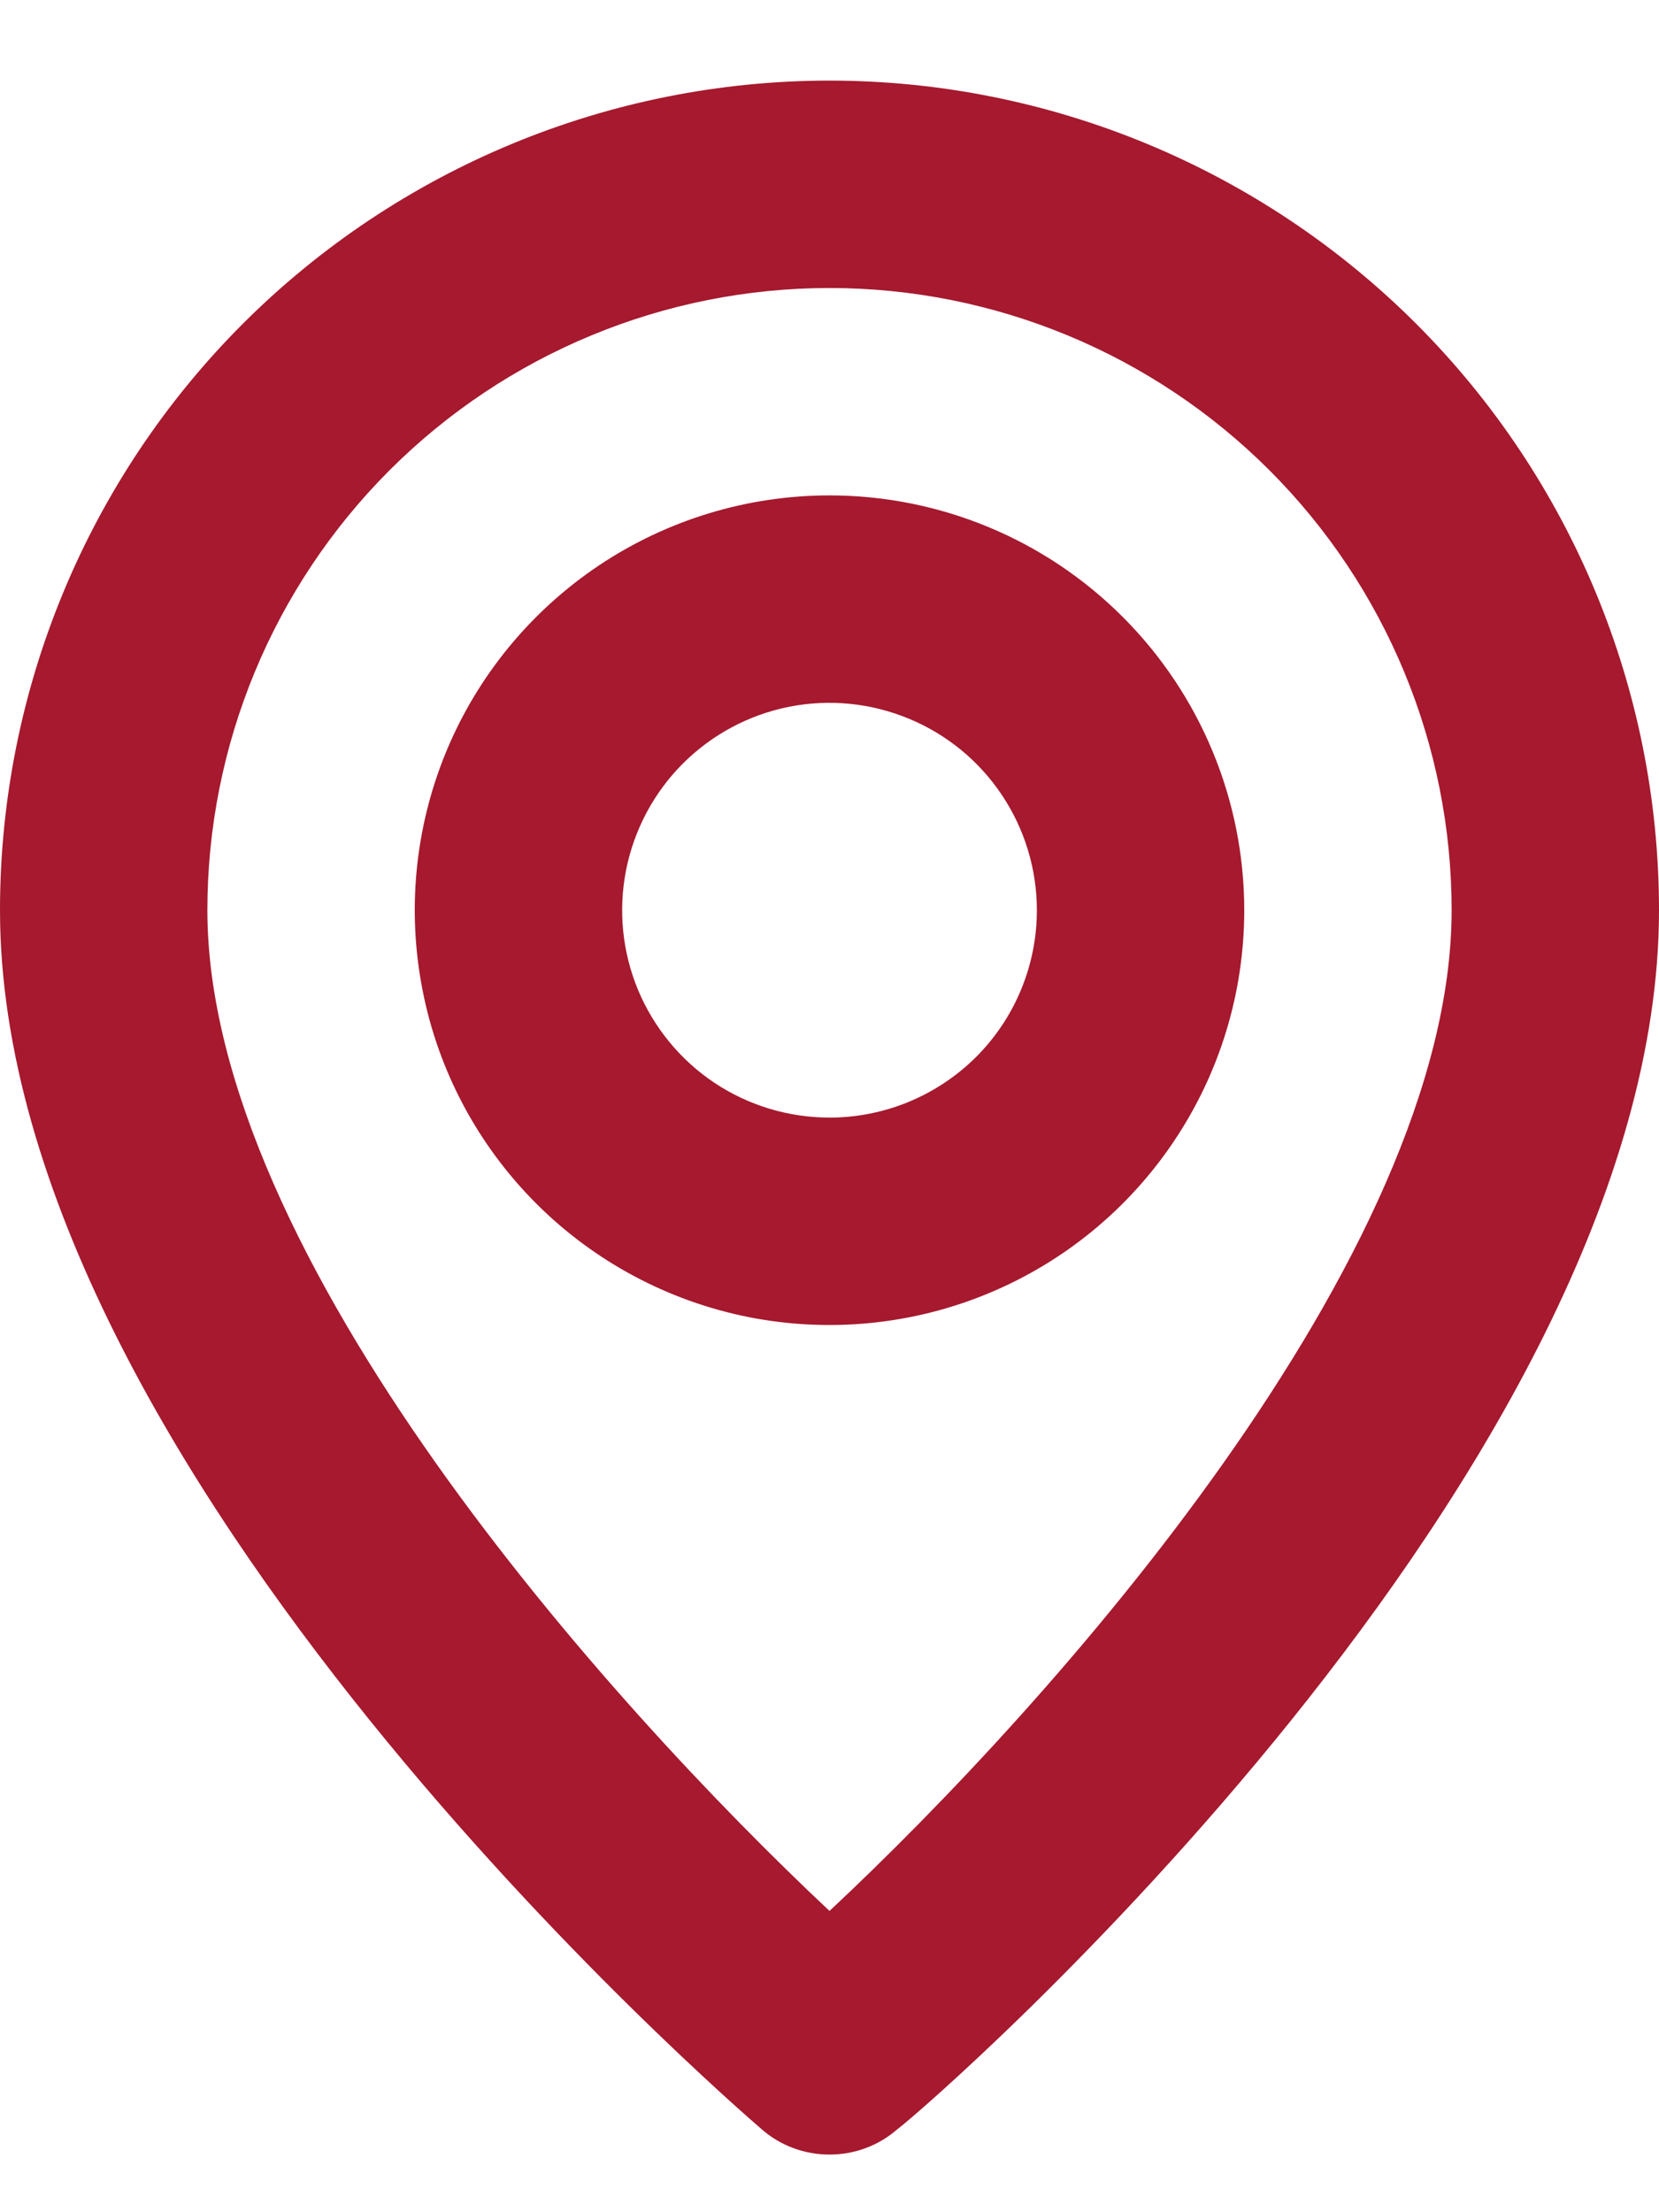 <svg width="12" height="16" viewBox="0 0 12 16" fill="none" xmlns="http://www.w3.org/2000/svg">
<g clip-path="url(#clip0_248_5808)">
<path d="M6 0.583C4.409 0.583 2.883 1.216 1.757 2.341C0.632 3.466 0 4.992 0 6.583C0 10.633 5.287 15.208 5.513 15.403C5.648 15.52 5.821 15.583 6 15.583C6.179 15.583 6.352 15.52 6.487 15.403C6.75 15.208 12 10.633 12 6.583C12 4.992 11.368 3.466 10.243 2.341C9.117 1.216 7.591 0.583 6 0.583ZM6 13.821C4.402 12.321 1.5 9.088 1.5 6.583C1.5 5.39 1.974 4.245 2.818 3.401C3.662 2.557 4.807 2.083 6 2.083C7.193 2.083 8.338 2.557 9.182 3.401C10.026 4.245 10.5 5.39 10.5 6.583C10.5 9.088 7.598 12.328 6 13.821ZM6 3.583C5.407 3.583 4.827 3.759 4.333 4.089C3.84 4.419 3.455 4.887 3.228 5.435C3.001 5.984 2.942 6.587 3.058 7.169C3.173 7.751 3.459 8.285 3.879 8.705C4.298 9.124 4.833 9.41 5.415 9.526C5.997 9.641 6.6 9.582 7.148 9.355C7.696 9.128 8.165 8.743 8.494 8.25C8.824 7.757 9 7.177 9 6.583C9 5.788 8.684 5.025 8.121 4.462C7.559 3.899 6.796 3.583 6 3.583ZM6 8.083C5.703 8.083 5.413 7.995 5.167 7.831C4.92 7.666 4.728 7.431 4.614 7.157C4.501 6.883 4.471 6.582 4.529 6.291C4.587 6 4.73 5.732 4.939 5.523C5.149 5.313 5.416 5.17 5.707 5.112C5.998 5.054 6.3 5.084 6.574 5.198C6.848 5.311 7.082 5.503 7.247 5.75C7.412 5.997 7.5 6.287 7.5 6.583C7.5 6.981 7.342 7.363 7.061 7.644C6.779 7.925 6.398 8.083 6 8.083Z" fill="#A6192E"/>
</g>
<defs>
<clipPath id="clip0_248_5808">
<rect width="12" height="15" fill="white" transform="translate(0 0.583)"/>
</clipPath>
</defs>
</svg>